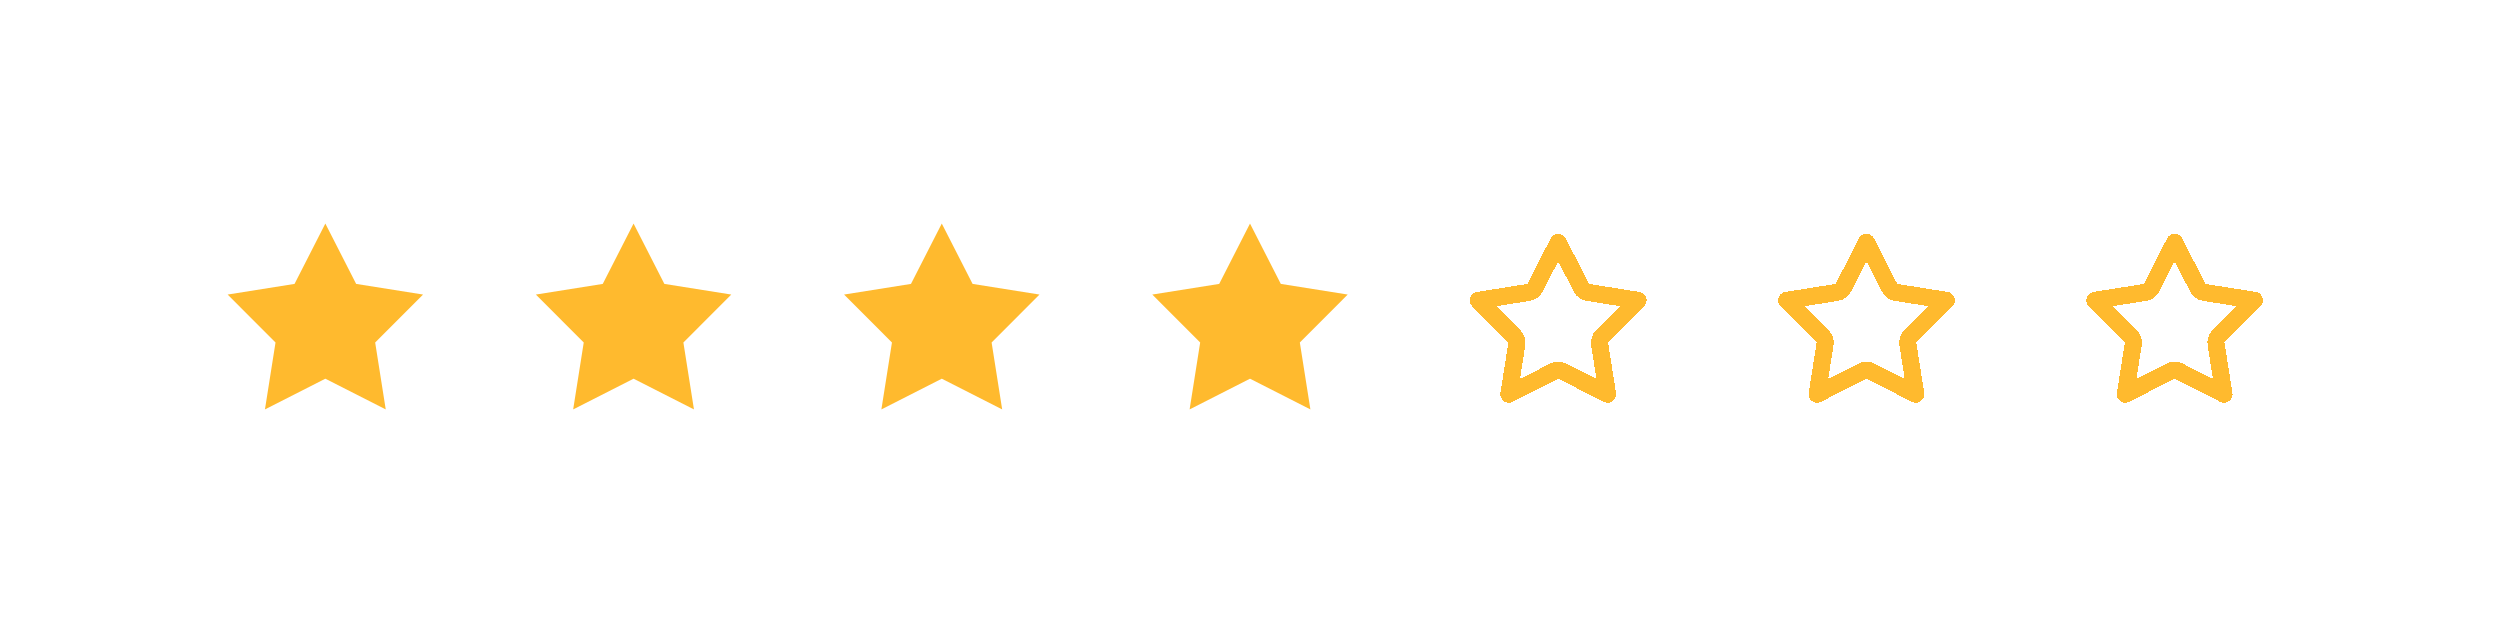 <?xml version="1.0" encoding="UTF-8"?> <svg xmlns="http://www.w3.org/2000/svg" width="146" height="37" viewBox="0 0 146 37" fill="none"> <g filter="url(#filter0_d_676_470)"> <path d="M19 12L20.799 15.524L24.706 16.146L21.91 18.946L22.527 22.854L19 21.06L15.473 22.854L16.09 18.946L13.294 16.146L17.201 15.524L19 12Z" fill="#FFBA2E"></path> </g> <g filter="url(#filter1_d_676_470)"> <path d="M37 12L38.799 15.524L42.706 16.146L39.91 18.946L40.527 22.854L37 21.06L33.473 22.854L34.09 18.946L31.294 16.146L35.201 15.524L37 12Z" fill="#FFBA2E"></path> </g> <g filter="url(#filter2_d_676_470)"> <path d="M55 12L56.799 15.524L60.706 16.146L57.91 18.946L58.527 22.854L55 21.06L51.473 22.854L52.09 18.946L49.294 16.146L53.201 15.524L55 12Z" fill="#FFBA2E"></path> </g> <g filter="url(#filter3_d_676_470)"> <path d="M73 12L74.799 15.524L78.706 16.146L75.91 18.946L76.527 22.854L73 21.06L69.473 22.854L70.09 18.946L67.294 16.146L71.201 15.524L73 12Z" fill="#FFBA2E"></path> </g> <g filter="url(#filter4_d_676_470)"> <path d="M91 13.1L92.353 15.752C92.426 15.894 92.562 15.993 92.72 16.018L95.66 16.486L93.556 18.592C93.444 18.705 93.391 18.866 93.416 19.023L93.88 21.964L91.227 20.614C91.084 20.542 90.916 20.542 90.773 20.614L88.12 21.964L88.584 19.023C88.609 18.866 88.556 18.705 88.444 18.592L86.34 16.486L89.28 16.018C89.438 15.993 89.574 15.894 89.647 15.752L91 13.1Z" stroke="#FFBA2E" stroke-linejoin="round" shape-rendering="crispEdges"></path> </g> <g filter="url(#filter5_d_676_470)"> <path d="M109 13.1L110.353 15.752C110.426 15.894 110.562 15.993 110.72 16.018L113.66 16.486L111.556 18.592C111.444 18.705 111.391 18.866 111.416 19.023L111.88 21.964L109.227 20.614C109.084 20.542 108.916 20.542 108.773 20.614L106.12 21.964L106.584 19.023C106.609 18.866 106.556 18.705 106.444 18.592L104.34 16.486L107.28 16.018C107.438 15.993 107.574 15.894 107.647 15.752L109 13.1Z" stroke="#FFBA2E" stroke-linejoin="round" shape-rendering="crispEdges"></path> </g> <g filter="url(#filter6_d_676_470)"> <path d="M127 13.1L128.353 15.752C128.426 15.894 128.562 15.993 128.72 16.018L131.66 16.486L129.556 18.592C129.444 18.705 129.391 18.866 129.416 19.023L129.88 21.964L127.227 20.614C127.084 20.542 126.916 20.542 126.773 20.614L124.12 21.964L124.584 19.023C124.609 18.866 124.556 18.705 124.444 18.592L122.34 16.486L125.28 16.018C125.438 15.993 125.574 15.894 125.647 15.752L127 13.1Z" stroke="#FFBA2E" stroke-linejoin="round" shape-rendering="crispEdges"></path> </g> <defs> <filter id="filter0_d_676_470" x="0.294" y="0.056" width="37.413" height="36.854" filterUnits="userSpaceOnUse" color-interpolation-filters="sRGB"> <feFlood flood-opacity="0" result="BackgroundImageFix"></feFlood> <feColorMatrix in="SourceAlpha" type="matrix" values="0 0 0 0 0 0 0 0 0 0 0 0 0 0 0 0 0 0 127 0" result="hardAlpha"></feColorMatrix> <feOffset dy="1.056"></feOffset> <feGaussianBlur stdDeviation="6.5"></feGaussianBlur> <feComposite in2="hardAlpha" operator="out"></feComposite> <feColorMatrix type="matrix" values="0 0 0 0 0 0 0 0 0 0 0 0 0 0 0 0 0 0 0.1 0"></feColorMatrix> <feBlend mode="normal" in2="BackgroundImageFix" result="effect1_dropShadow_676_470"></feBlend> <feBlend mode="normal" in="SourceGraphic" in2="effect1_dropShadow_676_470" result="shape"></feBlend> </filter> <filter id="filter1_d_676_470" x="18.294" y="0.056" width="37.413" height="36.854" filterUnits="userSpaceOnUse" color-interpolation-filters="sRGB"> <feFlood flood-opacity="0" result="BackgroundImageFix"></feFlood> <feColorMatrix in="SourceAlpha" type="matrix" values="0 0 0 0 0 0 0 0 0 0 0 0 0 0 0 0 0 0 127 0" result="hardAlpha"></feColorMatrix> <feOffset dy="1.056"></feOffset> <feGaussianBlur stdDeviation="6.5"></feGaussianBlur> <feComposite in2="hardAlpha" operator="out"></feComposite> <feColorMatrix type="matrix" values="0 0 0 0 0 0 0 0 0 0 0 0 0 0 0 0 0 0 0.1 0"></feColorMatrix> <feBlend mode="normal" in2="BackgroundImageFix" result="effect1_dropShadow_676_470"></feBlend> <feBlend mode="normal" in="SourceGraphic" in2="effect1_dropShadow_676_470" result="shape"></feBlend> </filter> <filter id="filter2_d_676_470" x="36.294" y="0.056" width="37.413" height="36.854" filterUnits="userSpaceOnUse" color-interpolation-filters="sRGB"> <feFlood flood-opacity="0" result="BackgroundImageFix"></feFlood> <feColorMatrix in="SourceAlpha" type="matrix" values="0 0 0 0 0 0 0 0 0 0 0 0 0 0 0 0 0 0 127 0" result="hardAlpha"></feColorMatrix> <feOffset dy="1.056"></feOffset> <feGaussianBlur stdDeviation="6.5"></feGaussianBlur> <feComposite in2="hardAlpha" operator="out"></feComposite> <feColorMatrix type="matrix" values="0 0 0 0 0 0 0 0 0 0 0 0 0 0 0 0 0 0 0.1 0"></feColorMatrix> <feBlend mode="normal" in2="BackgroundImageFix" result="effect1_dropShadow_676_470"></feBlend> <feBlend mode="normal" in="SourceGraphic" in2="effect1_dropShadow_676_470" result="shape"></feBlend> </filter> <filter id="filter3_d_676_470" x="54.294" y="0.056" width="37.413" height="36.854" filterUnits="userSpaceOnUse" color-interpolation-filters="sRGB"> <feFlood flood-opacity="0" result="BackgroundImageFix"></feFlood> <feColorMatrix in="SourceAlpha" type="matrix" values="0 0 0 0 0 0 0 0 0 0 0 0 0 0 0 0 0 0 127 0" result="hardAlpha"></feColorMatrix> <feOffset dy="1.056"></feOffset> <feGaussianBlur stdDeviation="6.5"></feGaussianBlur> <feComposite in2="hardAlpha" operator="out"></feComposite> <feColorMatrix type="matrix" values="0 0 0 0 0 0 0 0 0 0 0 0 0 0 0 0 0 0 0.1 0"></feColorMatrix> <feBlend mode="normal" in2="BackgroundImageFix" result="effect1_dropShadow_676_470"></feBlend> <feBlend mode="normal" in="SourceGraphic" in2="effect1_dropShadow_676_470" result="shape"></feBlend> </filter> <filter id="filter4_d_676_470" x="72.294" y="0.056" width="37.413" height="36.854" filterUnits="userSpaceOnUse" color-interpolation-filters="sRGB"> <feFlood flood-opacity="0" result="BackgroundImageFix"></feFlood> <feColorMatrix in="SourceAlpha" type="matrix" values="0 0 0 0 0 0 0 0 0 0 0 0 0 0 0 0 0 0 127 0" result="hardAlpha"></feColorMatrix> <feOffset dy="1.056"></feOffset> <feGaussianBlur stdDeviation="6.5"></feGaussianBlur> <feComposite in2="hardAlpha" operator="out"></feComposite> <feColorMatrix type="matrix" values="0 0 0 0 0 0 0 0 0 0 0 0 0 0 0 0 0 0 0.1 0"></feColorMatrix> <feBlend mode="normal" in2="BackgroundImageFix" result="effect1_dropShadow_676_470"></feBlend> <feBlend mode="normal" in="SourceGraphic" in2="effect1_dropShadow_676_470" result="shape"></feBlend> </filter> <filter id="filter5_d_676_470" x="90.294" y="0.056" width="37.413" height="36.854" filterUnits="userSpaceOnUse" color-interpolation-filters="sRGB"> <feFlood flood-opacity="0" result="BackgroundImageFix"></feFlood> <feColorMatrix in="SourceAlpha" type="matrix" values="0 0 0 0 0 0 0 0 0 0 0 0 0 0 0 0 0 0 127 0" result="hardAlpha"></feColorMatrix> <feOffset dy="1.056"></feOffset> <feGaussianBlur stdDeviation="6.5"></feGaussianBlur> <feComposite in2="hardAlpha" operator="out"></feComposite> <feColorMatrix type="matrix" values="0 0 0 0 0 0 0 0 0 0 0 0 0 0 0 0 0 0 0.1 0"></feColorMatrix> <feBlend mode="normal" in2="BackgroundImageFix" result="effect1_dropShadow_676_470"></feBlend> <feBlend mode="normal" in="SourceGraphic" in2="effect1_dropShadow_676_470" result="shape"></feBlend> </filter> <filter id="filter6_d_676_470" x="108.294" y="0.056" width="37.413" height="36.854" filterUnits="userSpaceOnUse" color-interpolation-filters="sRGB"> <feFlood flood-opacity="0" result="BackgroundImageFix"></feFlood> <feColorMatrix in="SourceAlpha" type="matrix" values="0 0 0 0 0 0 0 0 0 0 0 0 0 0 0 0 0 0 127 0" result="hardAlpha"></feColorMatrix> <feOffset dy="1.056"></feOffset> <feGaussianBlur stdDeviation="6.5"></feGaussianBlur> <feComposite in2="hardAlpha" operator="out"></feComposite> <feColorMatrix type="matrix" values="0 0 0 0 0 0 0 0 0 0 0 0 0 0 0 0 0 0 0.1 0"></feColorMatrix> <feBlend mode="normal" in2="BackgroundImageFix" result="effect1_dropShadow_676_470"></feBlend> <feBlend mode="normal" in="SourceGraphic" in2="effect1_dropShadow_676_470" result="shape"></feBlend> </filter> </defs> </svg> 